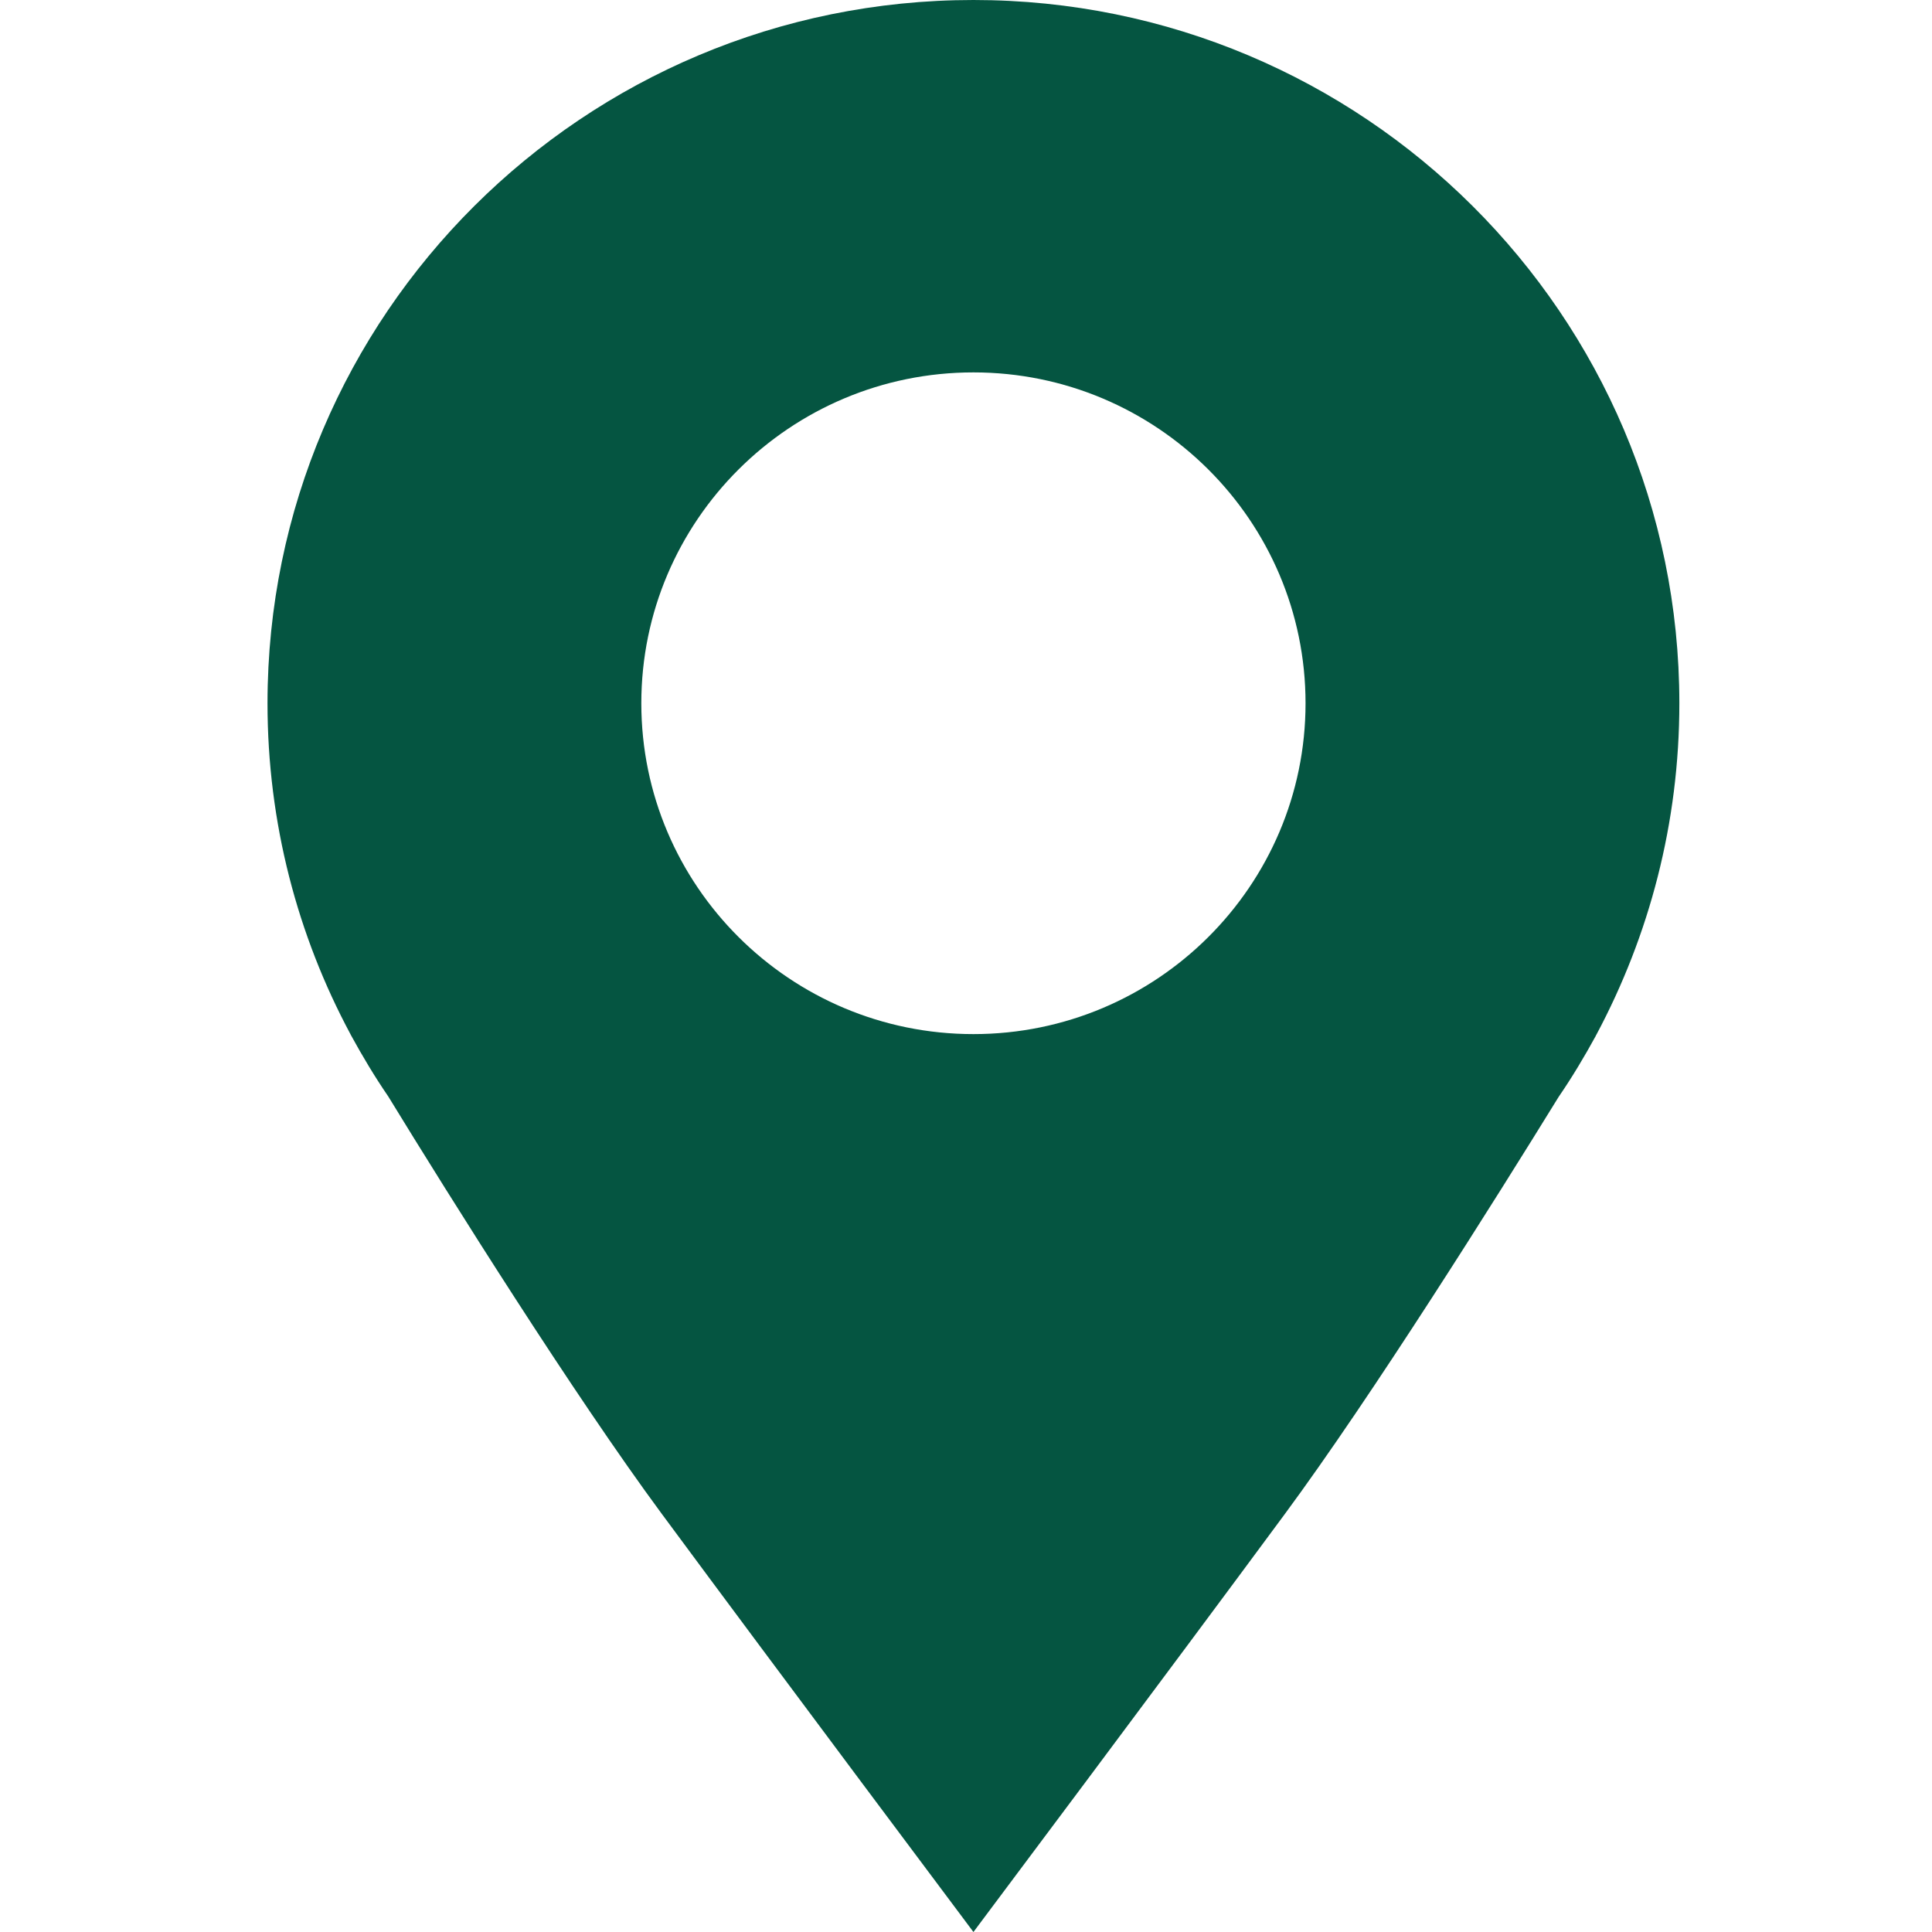 <?xml version="1.0" encoding="UTF-8"?>
<svg width="130px" height="130px" viewBox="0 0 130 130" version="1.1" xmlns="http://www.w3.org/2000/svg" xmlns:xlink="http://www.w3.org/1999/xlink">
    <title>icn_130x130_location</title>
    <g id="icn_130x130_location" stroke="none" stroke-width="1" fill="none" fill-rule="evenodd">
        <path d="M113,47.32 C113,21.19 91.729,0 65.5,0 C39.271,0 18,21.19 18,47.32 C18,55.38 20.023,62.953 23.579,69.582 L23.579,69.582 L23.611,69.647 C24.394,71.078 25.21,72.442 26.123,73.775 C30.299,80.6 38.618,93.86 44.523,101.855 C52.353,112.45 65.5,130 65.5,130 C65.5,130 78.647,112.45 86.444,101.888 C92.349,93.892 100.668,80.632 104.877,73.808 C105.79,72.475 106.606,71.11 107.389,69.68 C107.389,69.647 107.421,69.615 107.421,69.615 L107.421,69.615 C110.977,62.953 113,55.38 113,47.32 Z M65.5,69.582 C53.168,69.582 43.153,59.605 43.153,47.32 C43.153,35.035 53.168,25.058 65.5,25.058 C77.832,25.058 87.847,35.035 87.847,47.32 C87.847,59.605 77.832,69.582 65.5,69.582 Z" id="Shape" fill="#055541" fill-rule="nonzero"></path>
    </g>
</svg>